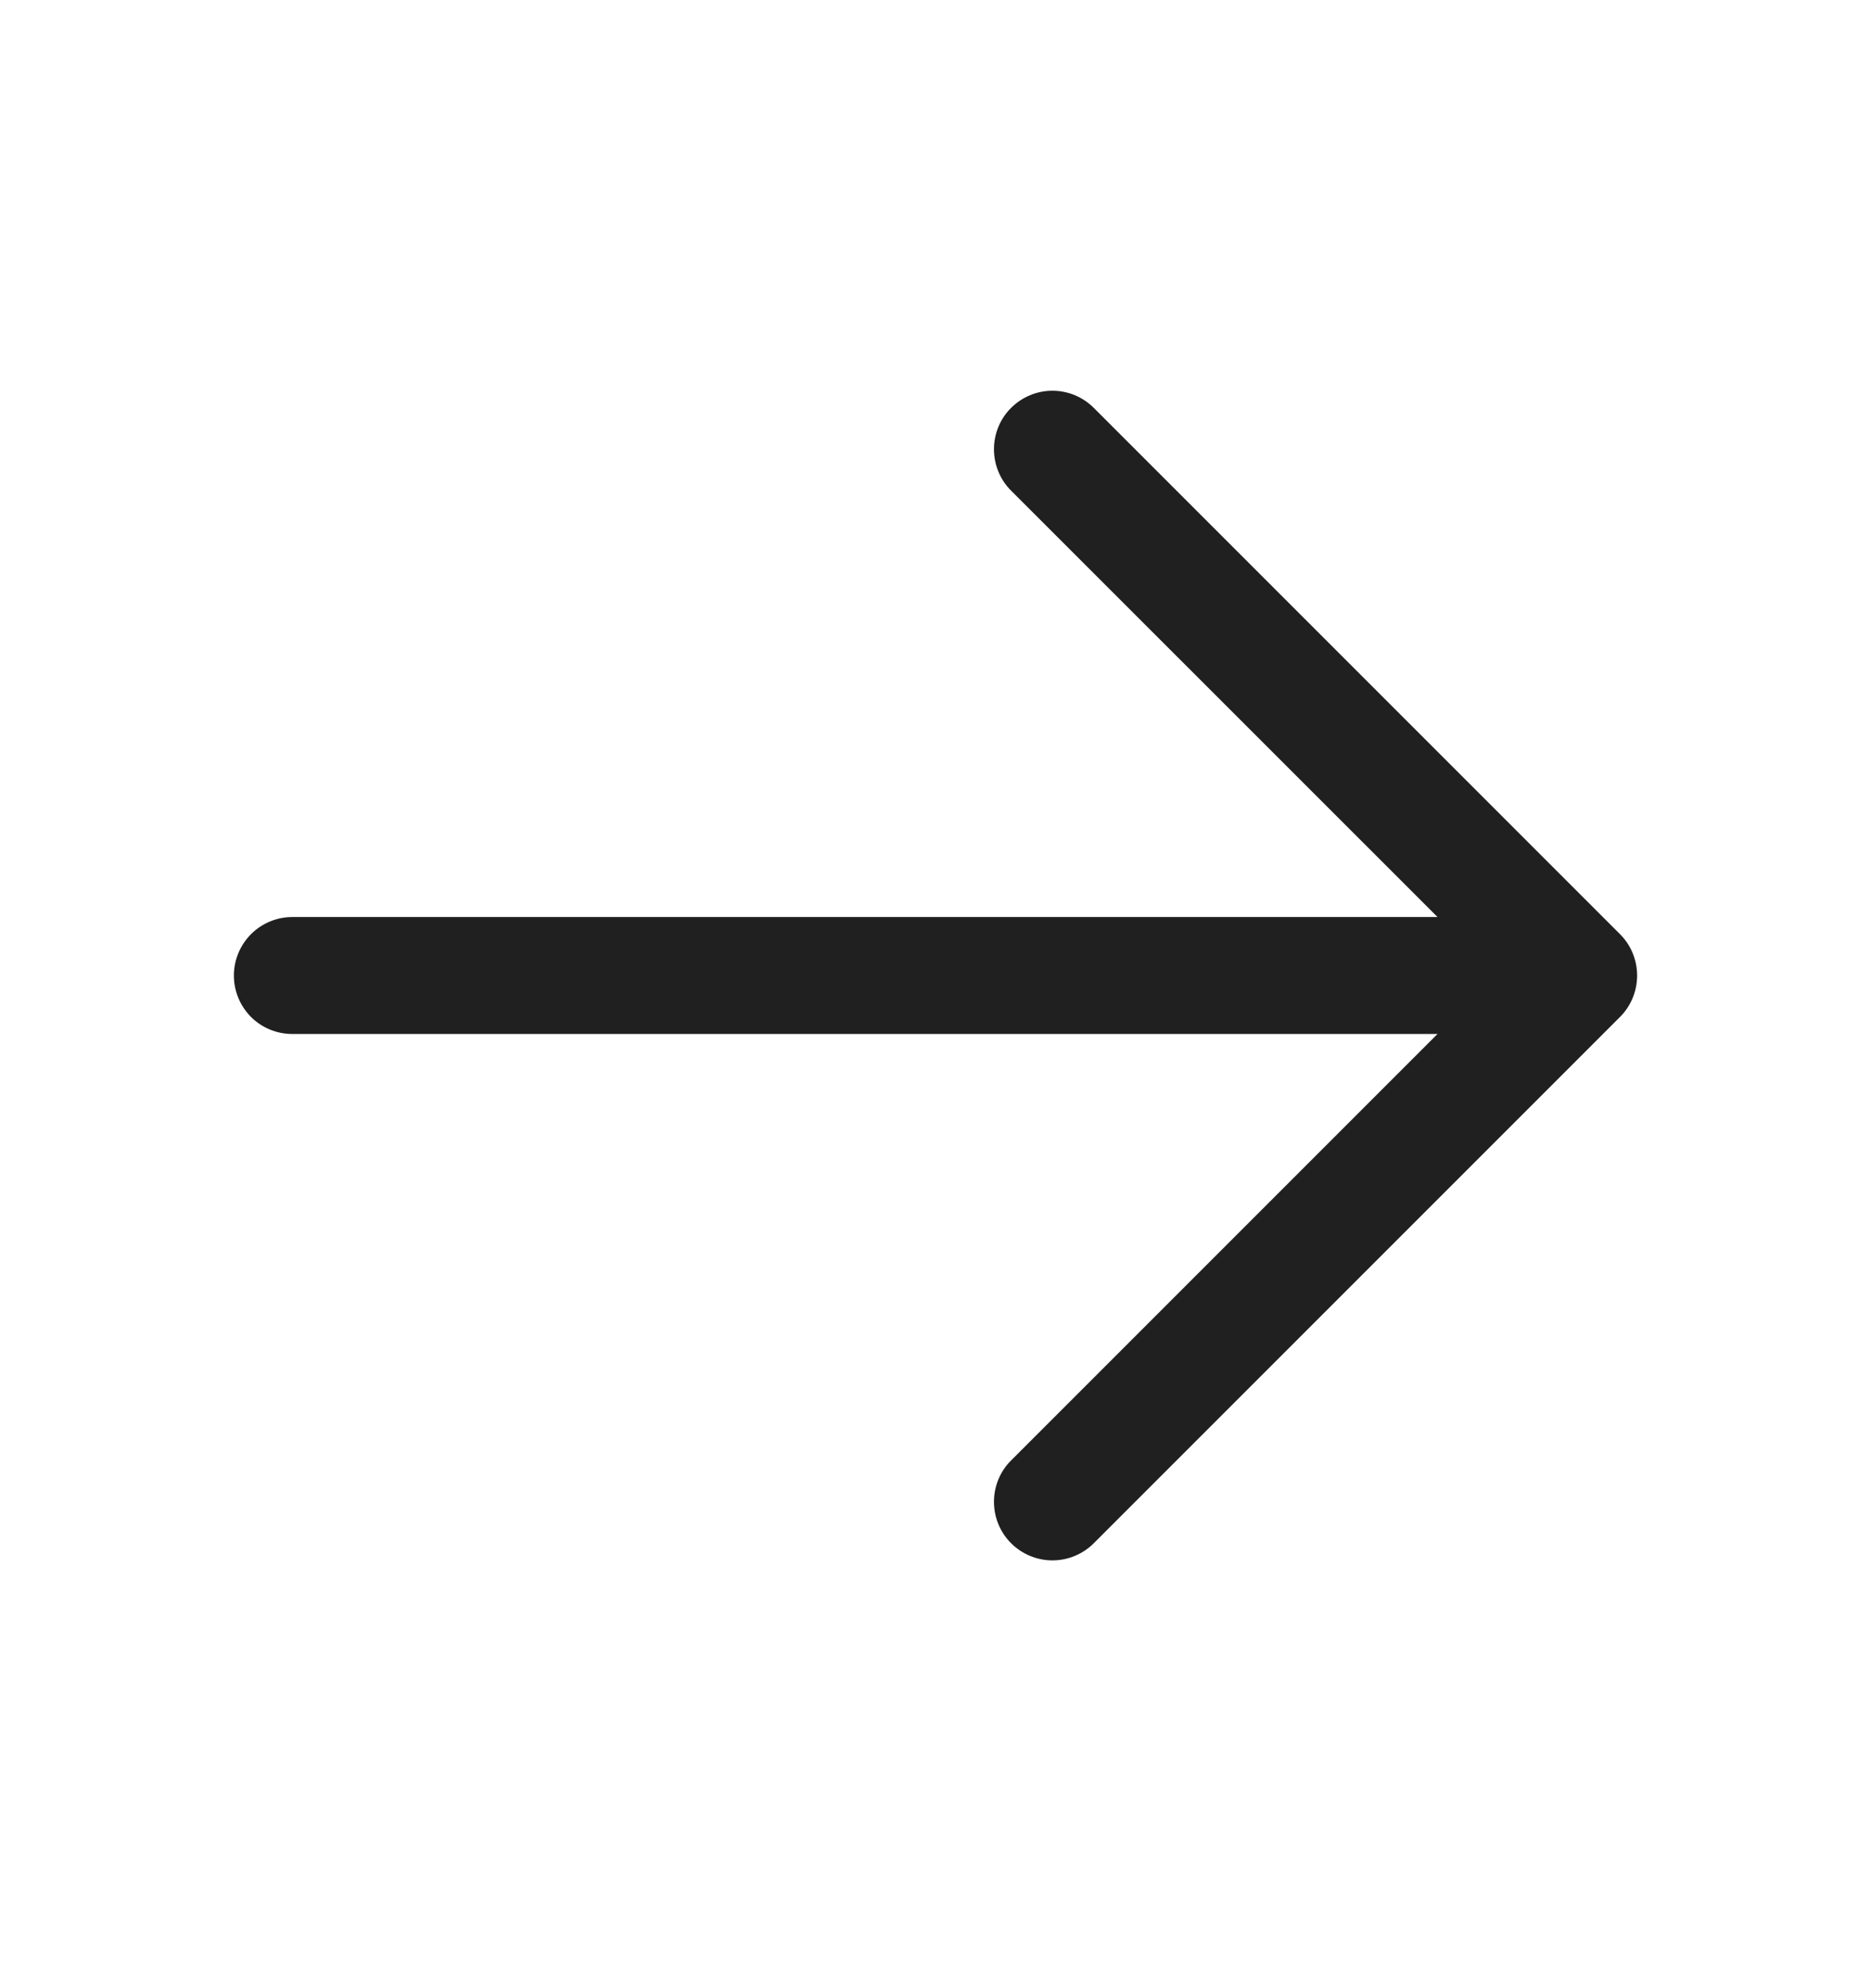 <svg xmlns="http://www.w3.org/2000/svg" width="16" height="17" viewBox="0 0 16 17" fill="none"><path d="M13.854 8.695L9.354 13.195C9.26 13.289 9.133 13.342 9 13.342C8.867 13.342 8.74 13.289 8.646 13.195C8.552 13.101 8.5 12.974 8.5 12.841C8.5 12.709 8.552 12.581 8.646 12.488L12.293 8.841H2.5C2.367 8.841 2.24 8.789 2.146 8.695C2.053 8.601 2 8.474 2 8.341C2 8.209 2.053 8.082 2.146 7.988C2.24 7.894 2.367 7.841 2.5 7.841H12.293L8.646 4.195C8.552 4.101 8.5 3.974 8.5 3.841C8.5 3.709 8.552 3.581 8.646 3.488C8.74 3.394 8.867 3.341 9 3.341C9.133 3.341 9.26 3.394 9.354 3.488L13.854 7.988C13.9 8.034 13.937 8.089 13.962 8.15C13.987 8.211 14 8.276 14 8.341C14 8.407 13.987 8.472 13.962 8.533C13.937 8.594 13.9 8.649 13.854 8.695Z" fill="#202020"></path></svg>
